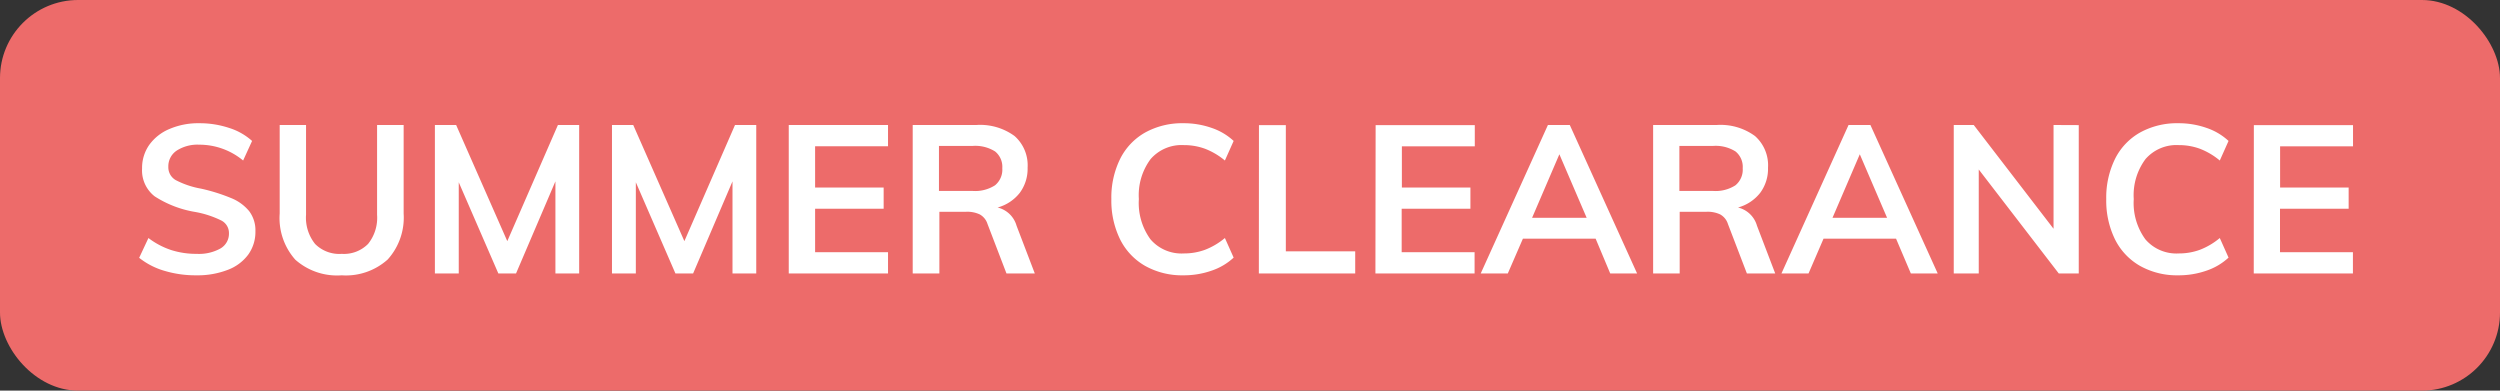 <svg xmlns="http://www.w3.org/2000/svg" width="96" height="15" viewBox="0 0 96 15"><rect x="0" y="0" width="96" height="15" fill="#333333" stroke="none"/><g transform="translate(-3 -3)"><rect width="96" height="15" fill="#ed6b6a" rx="3" transform="translate(3 3)"/><path fill="#fff" d="M10.544 13.572a4.155 4.155 0 0 1-1.228-.172 2.822 2.822 0 0 1-.972-.5l.356-.76a3 3 0 0 0 .868.46 3.159 3.159 0 0 0 .988.148 1.694 1.694 0 0 0 .912-.208.657.657 0 0 0 .324-.584.54.54 0 0 0-.3-.492 3.765 3.765 0 0 0-.992-.324 4.1 4.1 0 0 1-1.56-.6 1.26 1.26 0 0 1-.484-1.072 1.534 1.534 0 0 1 .272-.9 1.815 1.815 0 0 1 .772-.612 2.8 2.8 0 0 1 1.156-.224 3.581 3.581 0 0 1 1.14.18 2.383 2.383 0 0 1 .884.5l-.344.752a2.627 2.627 0 0 0-1.68-.608 1.477 1.477 0 0 0-.872.228.722.722 0 0 0-.32.62.567.567 0 0 0 .284.512 3.368 3.368 0 0 0 .972.328 6.932 6.932 0 0 1 1.16.364 1.726 1.726 0 0 1 .688.5 1.218 1.218 0 0 1 .24.772 1.492 1.492 0 0 1-.272.892 1.737 1.737 0 0 1-.784.588 3.2 3.2 0 0 1-1.208.212m5.576 0a2.414 2.414 0 0 1-1.78-.6 2.4 2.4 0 0 1-.6-1.772V7.8h1.012v3.448a1.611 1.611 0 0 0 .348 1.12 1.312 1.312 0 0 0 1.024.38 1.3 1.3 0 0 0 1.012-.384 1.6 1.6 0 0 0 .344-1.112V7.8h1.02v3.4a2.4 2.4 0 0 1-.612 1.764 2.4 2.4 0 0 1-1.768.608M25.24 7.8v5.7h-.912V9.964L22.816 13.5h-.68l-1.52-3.5v3.5H19.7V7.8h.816l1.964 4.46 1.944-4.46Zm6.8 0v5.7h-.912V9.964L29.616 13.5h-.68l-1.52-3.5v3.5H26.5V7.8h.816l1.964 4.46 1.944-4.46Zm1.248 0H37.1v.816h-2.8V10.2h2.632v.816H34.3v1.668h2.8v.816h-3.812Zm9.448 5.7h-1.088l-.728-1.9a.635.635 0 0 0-.3-.368 1.127 1.127 0 0 0-.52-.1h-1.028V13.5h-1.024V7.8h2.44a2.233 2.233 0 0 1 1.472.424 1.5 1.5 0 0 1 .5 1.216 1.55 1.55 0 0 1-.3.964 1.624 1.624 0 0 1-.852.564 1 1 0 0 1 .728.7Zm-2.392-3.168a1.411 1.411 0 0 0 .864-.216.777.777 0 0 0 .28-.656.761.761 0 0 0-.276-.644 1.428 1.428 0 0 0-.868-.212h-1.288v1.728Zm8.1 3.24a2.9 2.9 0 0 1-1.468-.36 2.407 2.407 0 0 1-.964-1.02 3.37 3.37 0 0 1-.336-1.548 3.351 3.351 0 0 1 .336-1.54 2.382 2.382 0 0 1 .964-1.016 2.926 2.926 0 0 1 1.468-.356 3.222 3.222 0 0 1 1.084.18 2.335 2.335 0 0 1 .844.5l-.336.752a2.71 2.71 0 0 0-.764-.452 2.33 2.33 0 0 0-.812-.14 1.577 1.577 0 0 0-1.276.536 2.32 2.32 0 0 0-.452 1.536 2.365 2.365 0 0 0 .448 1.548 1.569 1.569 0 0 0 1.28.54 2.33 2.33 0 0 0 .812-.14 2.71 2.71 0 0 0 .764-.452l.336.752a2.335 2.335 0 0 1-.844.5 3.222 3.222 0 0 1-1.088.18Zm2.9-5.768h1.032v4.848h2.664v.848h-3.7Zm4.48 0h3.808v.816h-2.8v1.58h2.632v.816h-2.64v1.668h2.8v.816h-3.808Zm8.448 4.36H61.48L60.9 13.5h-1.04l2.58-5.7h.84l2.584 5.7h-1.032Zm-.344-.8-1.048-2.44-1.048 2.44Zm7.24 2.136H70.08l-.728-1.9a.635.635 0 0 0-.3-.368 1.127 1.127 0 0 0-.52-.1H67.5V13.5h-1.02V7.8h2.44a2.233 2.233 0 0 1 1.472.424 1.5 1.5 0 0 1 .5 1.216 1.55 1.55 0 0 1-.3.964 1.624 1.624 0 0 1-.852.564 1 1 0 0 1 .728.7Zm-2.392-3.168a1.411 1.411 0 0 0 .864-.216.777.777 0 0 0 .28-.656.761.761 0 0 0-.276-.644 1.428 1.428 0 0 0-.868-.212h-1.288v1.728Zm7.032 1.832h-2.784l-.576 1.336h-1.04l2.576-5.7h.84l2.584 5.7h-1.032Zm-.344-.8-1.048-2.44-1.048 2.44Zm7.36-3.56V13.5h-.768l-3.072-3.992V13.5h-.96V7.8h.768l3.064 3.984V7.8Zm3.824 5.768a2.9 2.9 0 0 1-1.468-.36 2.407 2.407 0 0 1-.964-1.02 3.37 3.37 0 0 1-.336-1.548 3.351 3.351 0 0 1 .336-1.54 2.382 2.382 0 0 1 .964-1.016 2.926 2.926 0 0 1 1.468-.356 3.222 3.222 0 0 1 1.084.18 2.335 2.335 0 0 1 .844.5l-.336.752a2.71 2.71 0 0 0-.764-.452 2.33 2.33 0 0 0-.812-.14 1.577 1.577 0 0 0-1.276.536 2.32 2.32 0 0 0-.452 1.536 2.365 2.365 0 0 0 .448 1.548 1.569 1.569 0 0 0 1.28.54 2.33 2.33 0 0 0 .812-.14 2.71 2.71 0 0 0 .764-.452l.336.752a2.335 2.335 0 0 1-.844.5 3.222 3.222 0 0 1-1.084.18m2.9-5.768h3.808v.816h-2.8v1.58h2.632v.816h-2.636v1.668h2.8v.816h-3.808Z"/></g></svg>